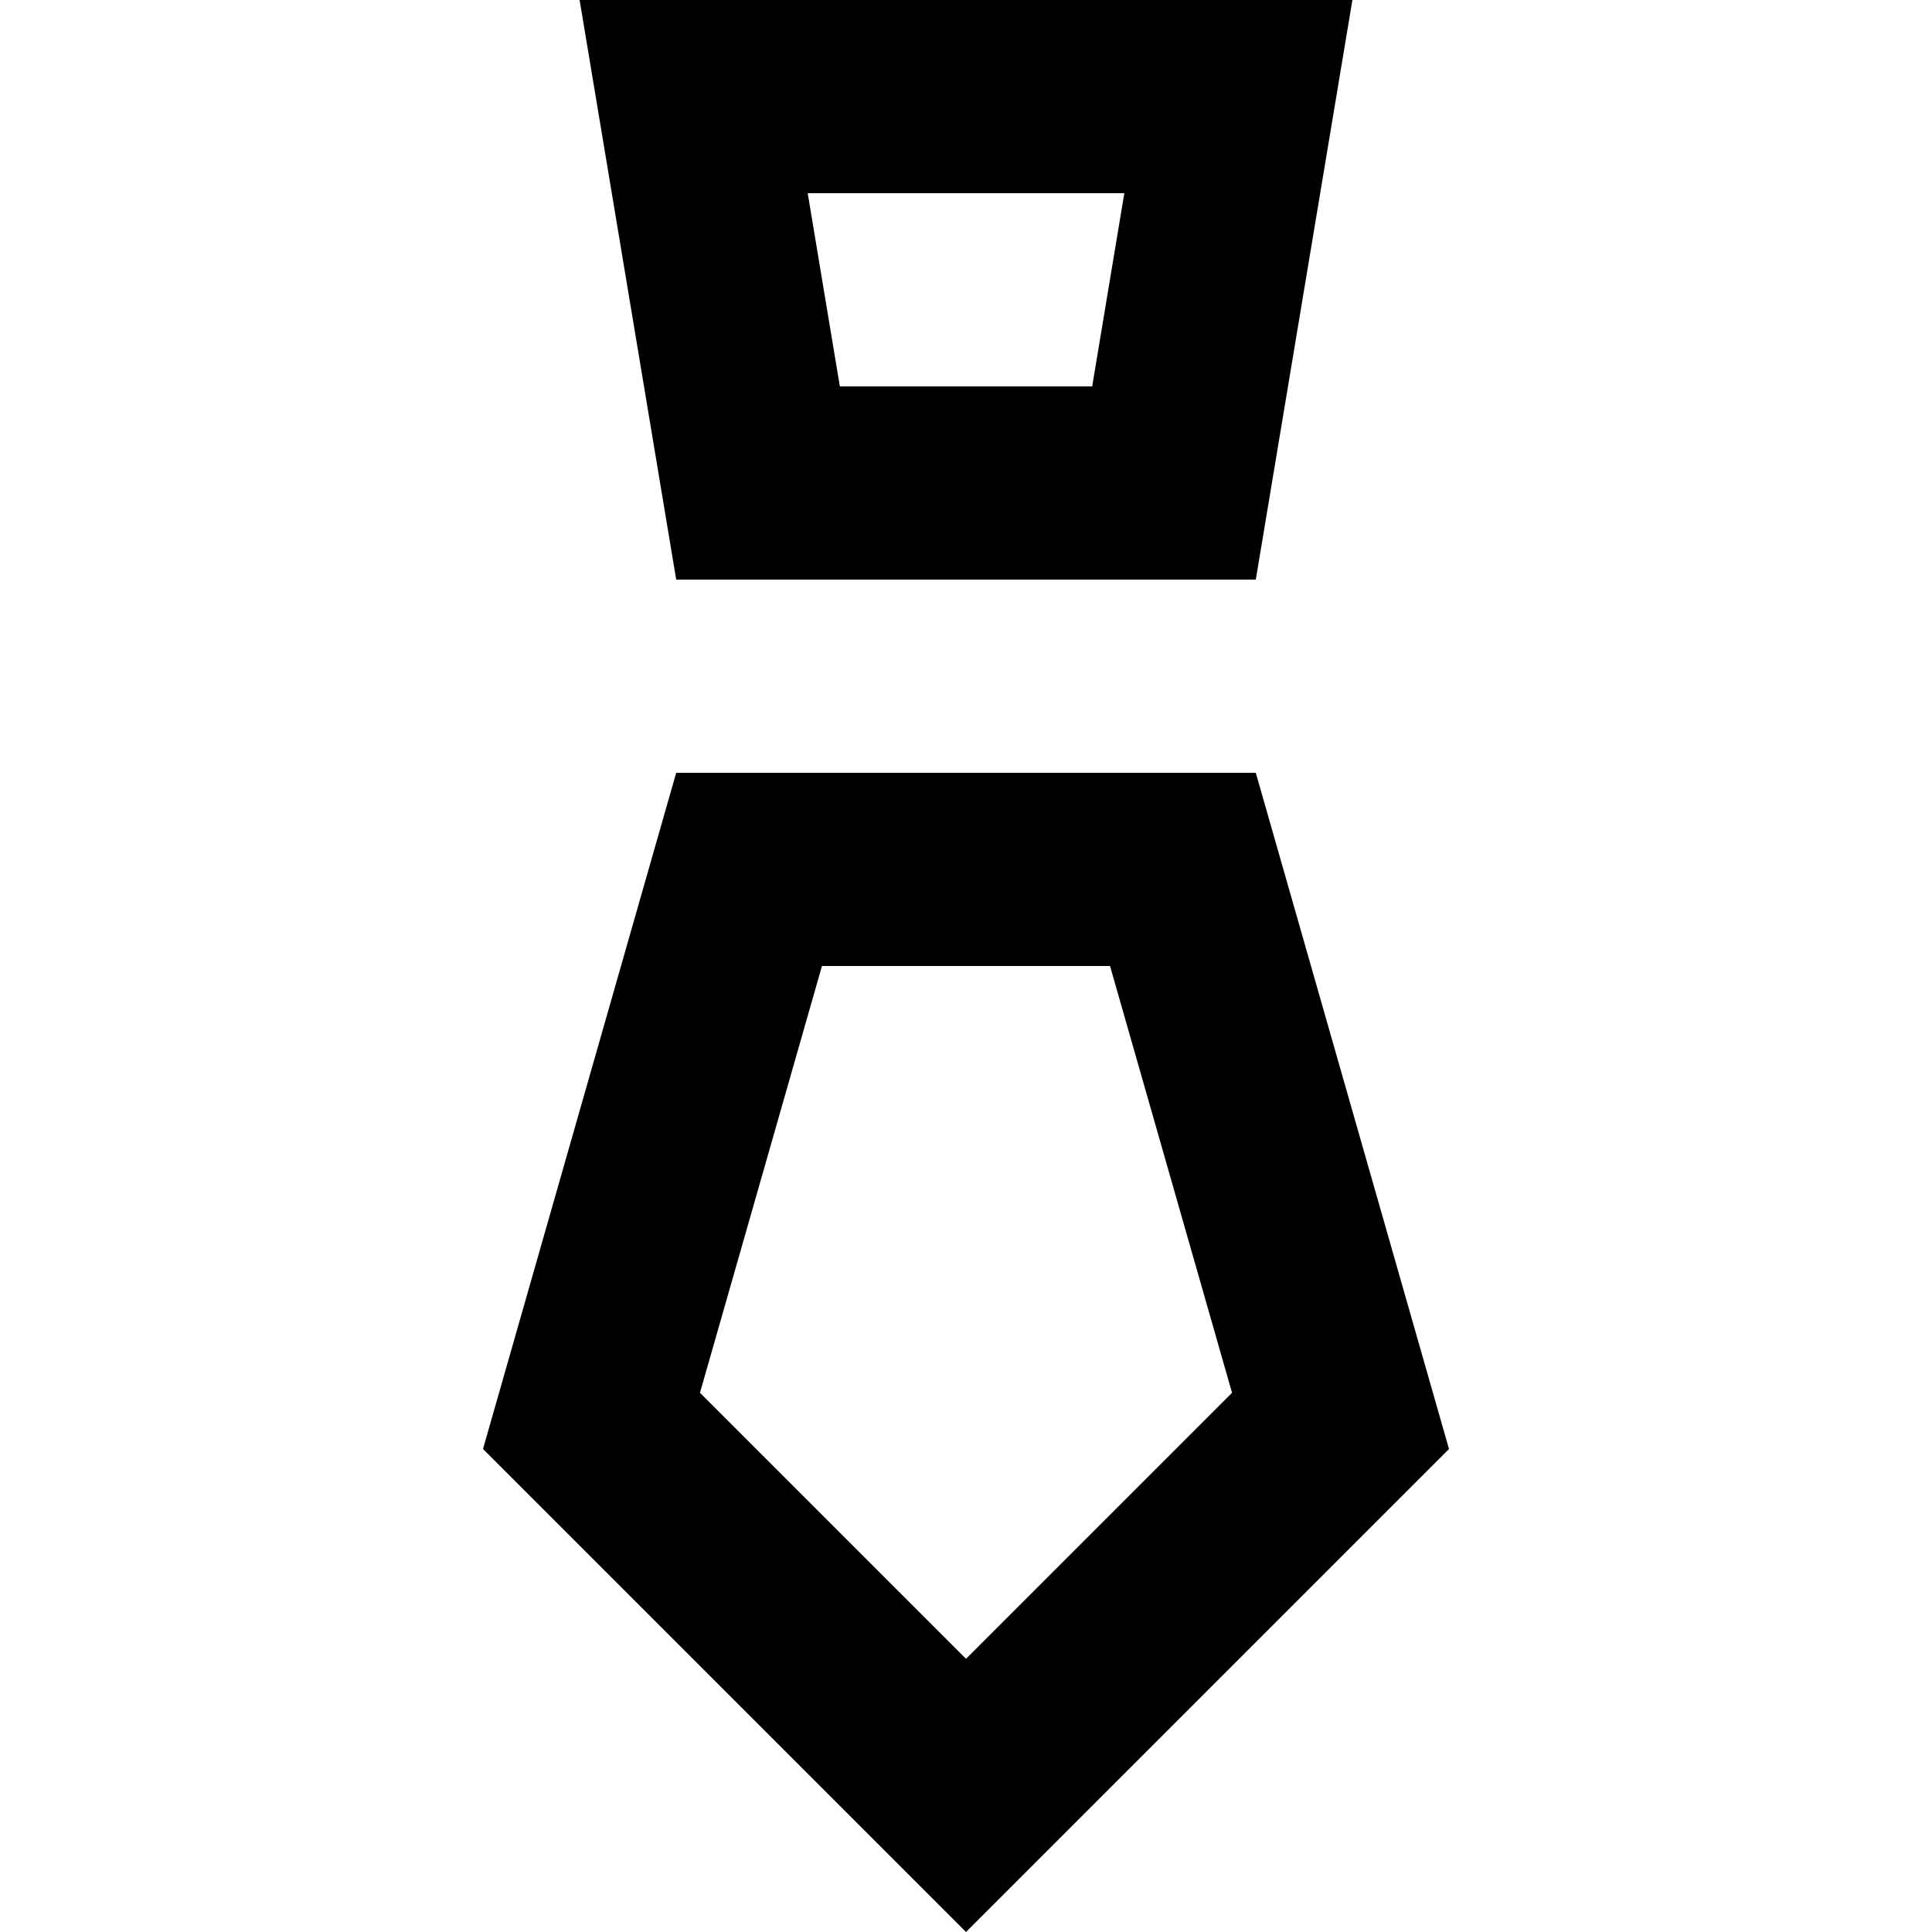 <?xml version="1.0" encoding="utf-8"?>
<!-- Generator: Adobe Illustrator 26.3.1, SVG Export Plug-In . SVG Version: 6.00 Build 0)  -->
<svg version="1.1" id="Layer_1" xmlns="http://www.w3.org/2000/svg" xmlns:xlink="http://www.w3.org/1999/xlink" x="0px" y="0px"
	 viewBox="0 0 512 512" style="enable-background:new 0 0 512 512;" xml:space="preserve">
<style type="text/css">
	.st0{fill-rule:evenodd;clip-rule:evenodd;}
</style>
<g>
	<path class="st0" d="M256,439.6l-70.5-70.5L217.83,256h76.34l32.33,113.1L256,439.6z M332.8,204.8H179.2L128,384l128,128l128-128
		L332.8,204.8z M297.96,51.2l-8.52,51.2h-66.87l-8.52-51.2H297.96z M332.8,153.6L358.4,0H153.6l25.6,153.6H332.8z"/>
</g>
</svg>
